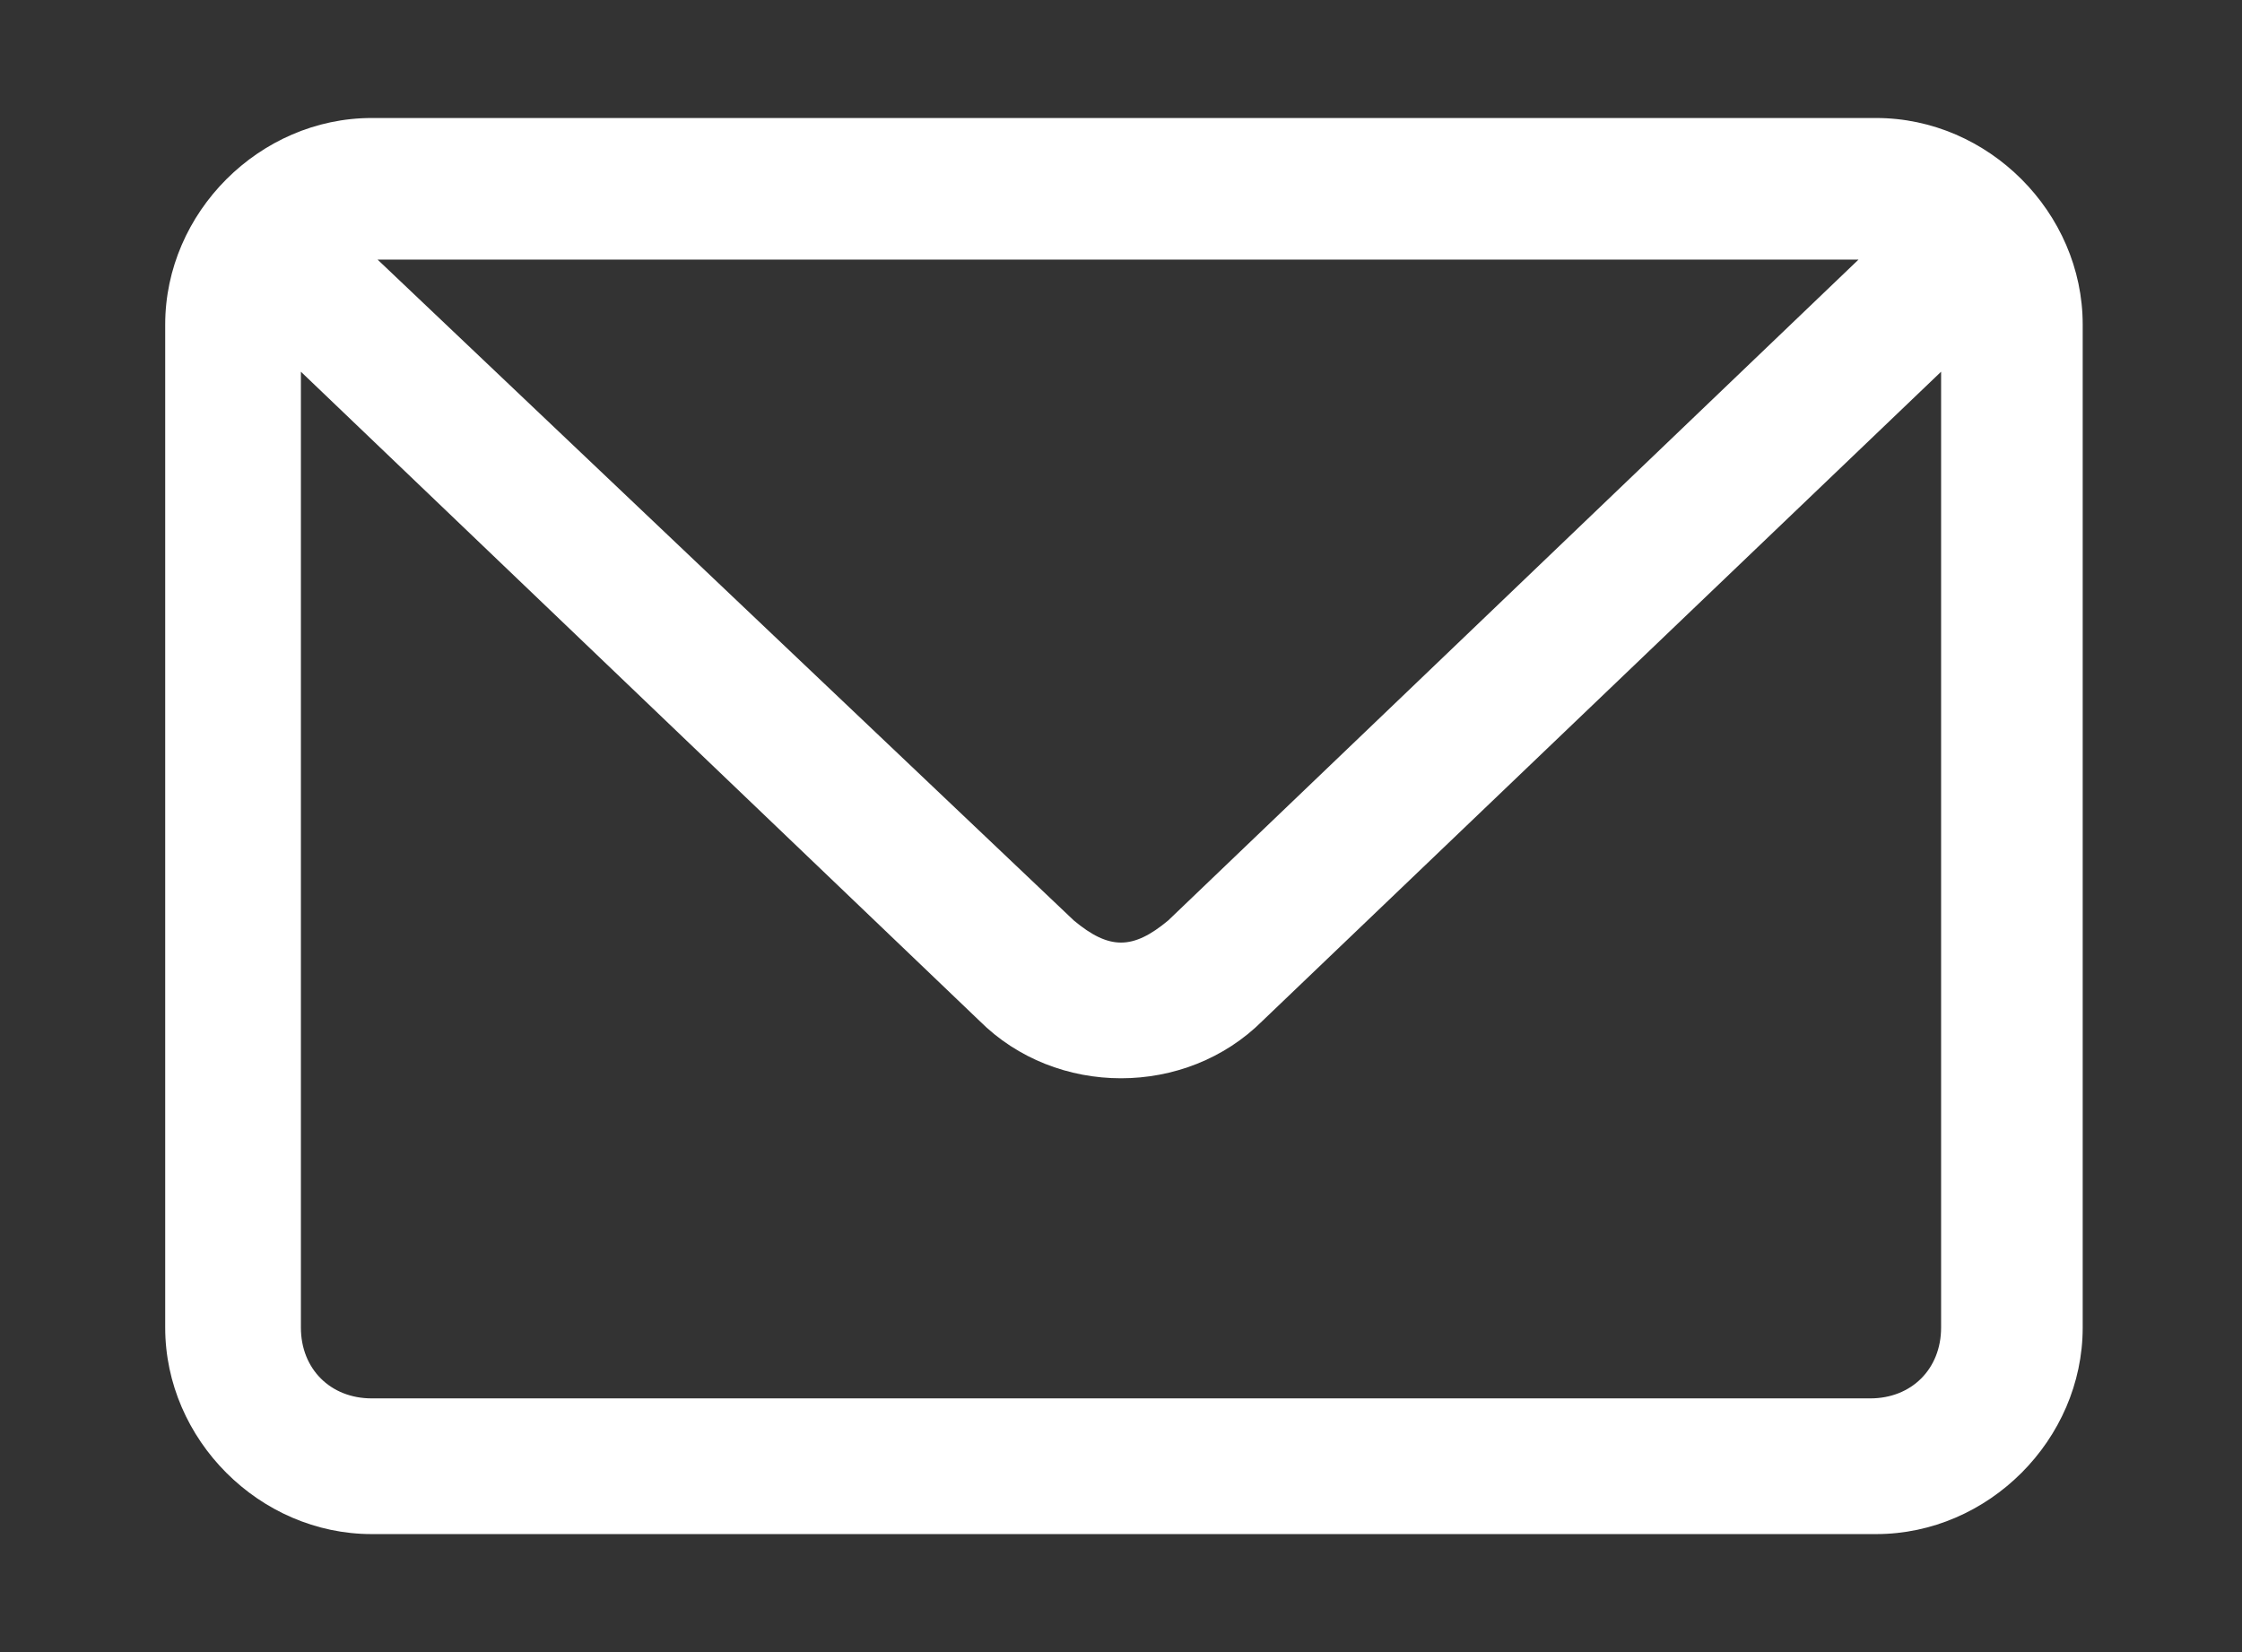 <?xml version="1.0" encoding="utf-8"?>
<!-- Generator: Adobe Illustrator 23.0.2, SVG Export Plug-In . SVG Version: 6.00 Build 0)  -->
<svg version="1.1" id="Layer_1" xmlns="http://www.w3.org/2000/svg" xmlns:xlink="http://www.w3.org/1999/xlink" x="0px" y="0px"
	 viewBox="0 0 38 28" style="enable-background:new 0 0 38 28;" xml:space="preserve">
<rect x="0" y="0" width="38" height="28" fill="#333333" stroke="none"/>
<style type="text/css">
	.st0{fill:#FFFFFF;}
</style>
<path class="st0" d="M6.3,2C4.4,2,2.8,3.6,2.8,5.5v17c0,1.9,1.6,3.5,3.5,3.5h25.5c1.9,0,3.5-1.6,3.5-3.5v-17c0-1.9-1.6-3.5-3.5-3.5
	C31.7,2,6.3,2,6.3,2z M6.4,4.4h25.1L19.8,15.6c-0.6,0.5-1,0.5-1.6,0L6.4,4.4z M5.1,6.3l11.5,11c1.3,1.3,3.5,1.3,4.8,0l11.5-11v16.2
	c0,0.7-0.5,1.2-1.2,1.2H6.3c-0.7,0-1.2-0.5-1.2-1.2V6.3z"/>
</svg>
